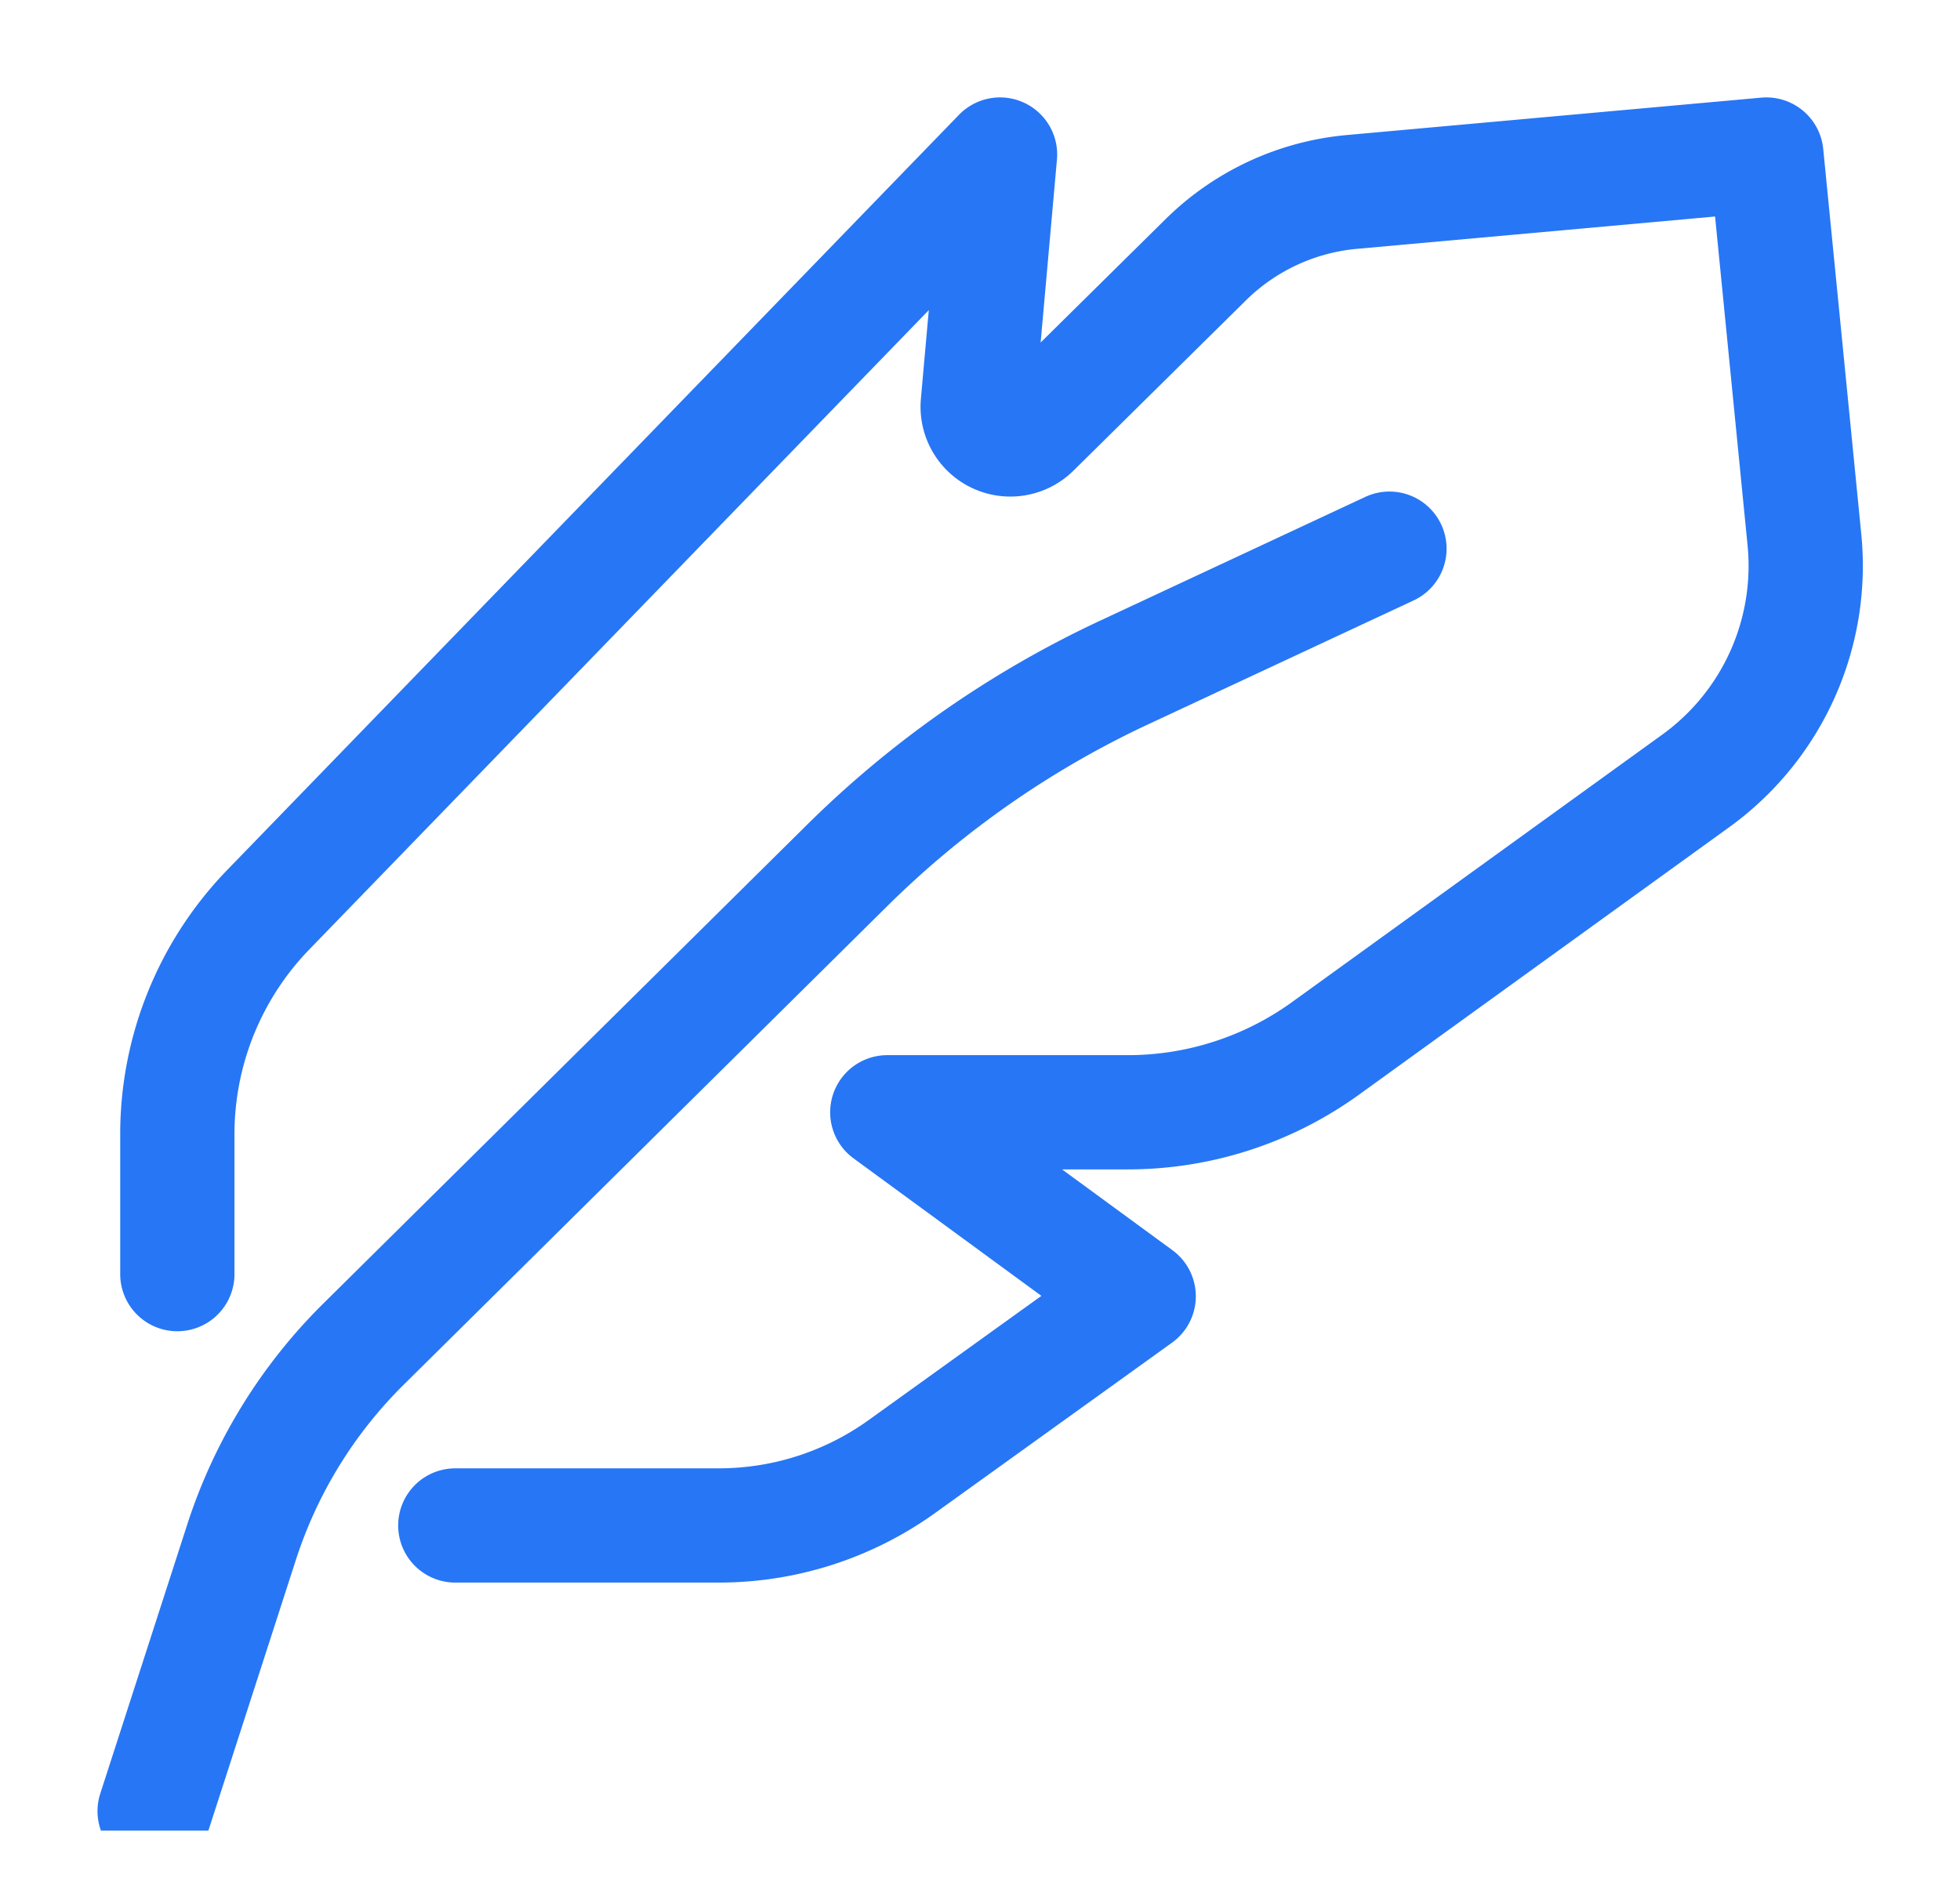 <svg xmlns="http://www.w3.org/2000/svg" xmlns:xlink="http://www.w3.org/1999/xlink" width="25.73" height="25" viewBox="0 0 25.73 25">
  <defs>
    <clipPath id="clip-path">
      <rect id="Rectangle_198" data-name="Rectangle 198" width="25.73" height="24.036" fill="none" stroke="#2776f5" stroke-width="1.5"/>
    </clipPath>
  </defs>
  <g id="PICTO_2" data-name="PICTO 2" transform="translate(-252 -1207)">
    <rect id="Rectangle_241" data-name="Rectangle 241" width="25" height="25" transform="translate(252 1207)" fill="none"/>
    <g id="Groupe_272" data-name="Groupe 272" transform="translate(254 1209)">
      <g id="Groupe_271" data-name="Groupe 271" transform="translate(-2 -2)" clip-path="url(#clip-path)">
        <path id="Tracé_181" data-name="Tracé 181" d="M6.492,17.7V15.862a4.236,4.236,0,0,1,1.194-2.947L17.292,3,17,6.275a.429.429,0,0,0,.728.343l2.263-2.235a3.135,3.135,0,0,1,1.921-.892L27.352,3l.5,5.061a3.484,3.484,0,0,1-1.427,3.163l-4.86,3.512a4.431,4.431,0,0,1-2.6.839H15.812l3.3,2.416L16,20.229A4.117,4.117,0,0,1,13.6,21H10.141" transform="translate(-4.164 -0.971)" fill="none" stroke="#2776f5" stroke-linecap="round" stroke-linejoin="round" stroke-width="1.5"/>
        <path id="Tracé_182" data-name="Tracé 182" d="M3,80.269l1.141-3.531a6.447,6.447,0,0,1,1.6-2.6l6.348-6.284a12.973,12.973,0,0,1,3.64-2.536l3.481-1.625" transform="translate(-0.97 -56.489)" fill="none" stroke="#2776f5" stroke-linecap="round" stroke-linejoin="round" stroke-width="1.5"/>
      </g>
    </g>
  </g>
</svg>
